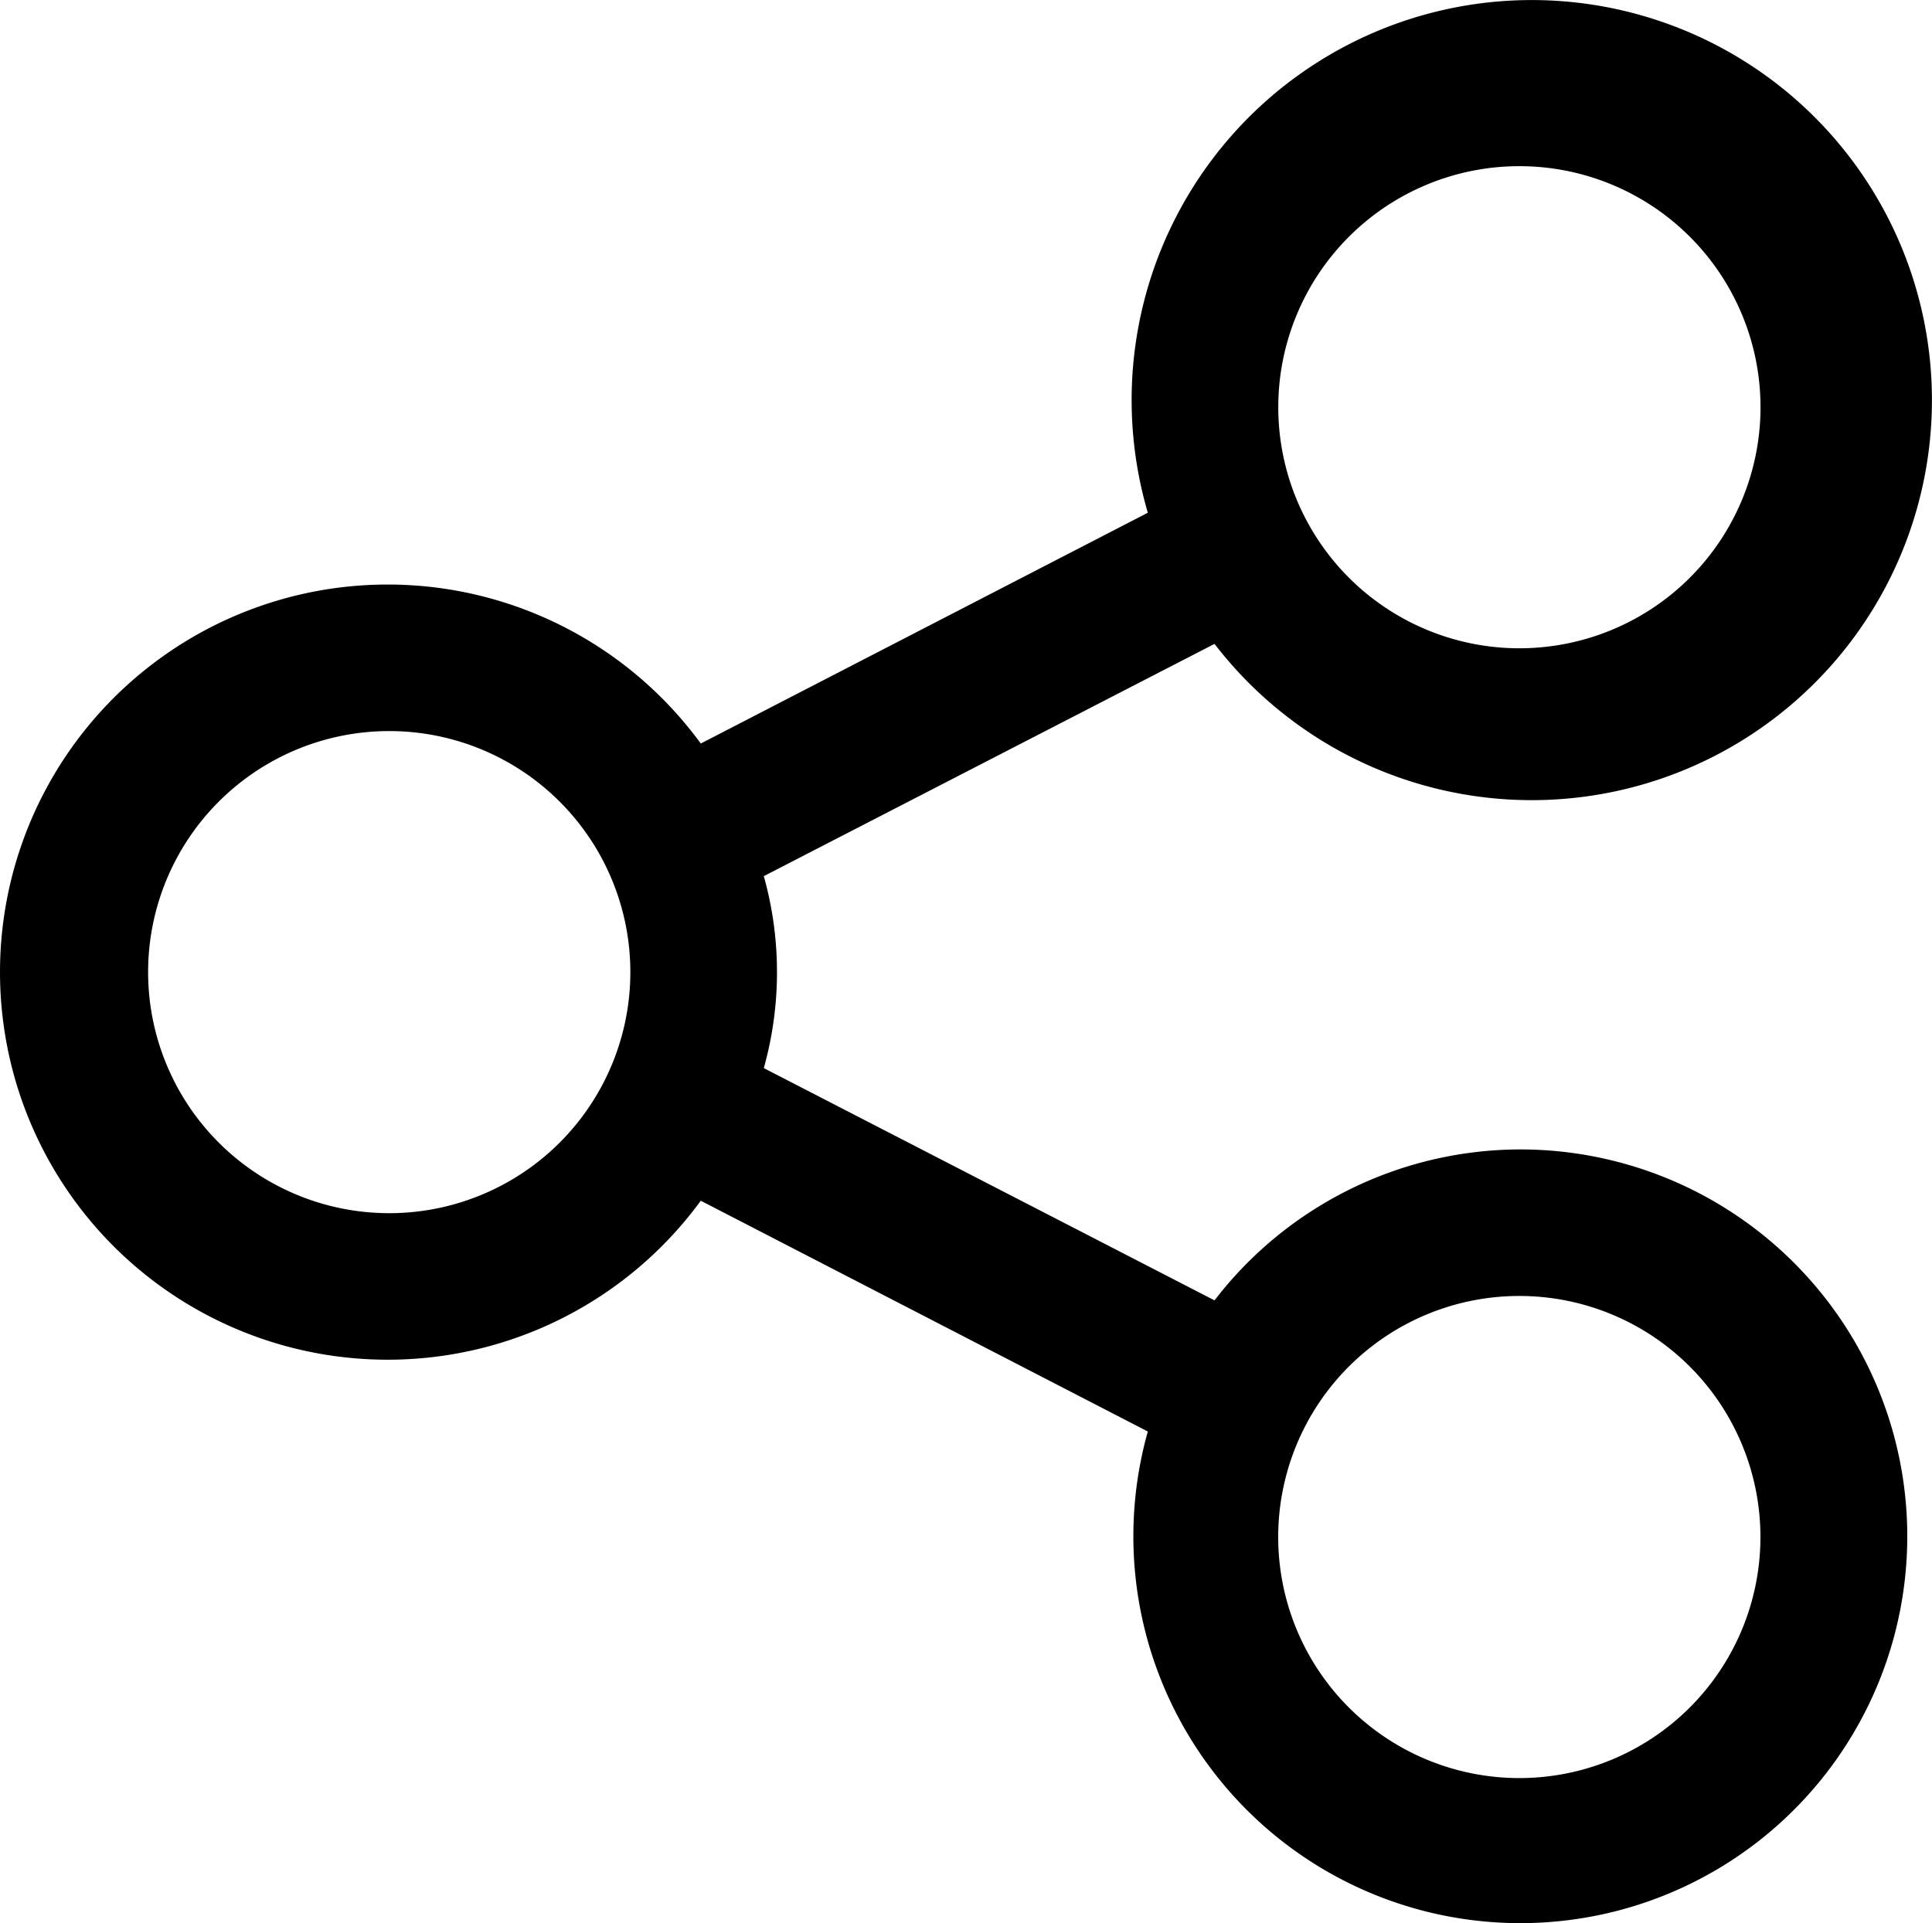 <svg id="Layer_34" data-name="Layer 34" xmlns="http://www.w3.org/2000/svg" width="52.724" height="52.496"
     viewBox="0 0 52.724 52.496">
  <path id="Caminho_1949" data-name="Caminho 1949"
        d="M53.442,43.108a10.54,10.54,0,0,0-8.32,4.12l-12.3-6.34a9.72,9.72,0,0,0,0-5.24l12.3-6.34a10.92,10.92,0,1,0-1.82-3.58l-12.2,6.3a10.58,10.58,0,1,0,0,12.48l12.2,6.3a10.56,10.56,0,1,0,10.14-7.7Zm0-26.84a6.58,6.58,0,1,1-6.58,6.58A6.58,6.58,0,0,1,53.442,16.268ZM22.6,44.848a6.58,6.58,0,1,1,6.58-6.58,6.58,6.58,0,0,1-6.58,6.58Zm30.84,15.42a6.58,6.58,0,1,1,6.58-6.58A6.58,6.58,0,0,1,53.442,60.268Z"
        transform="translate(-11.978 -11.732)"/>
</svg>
